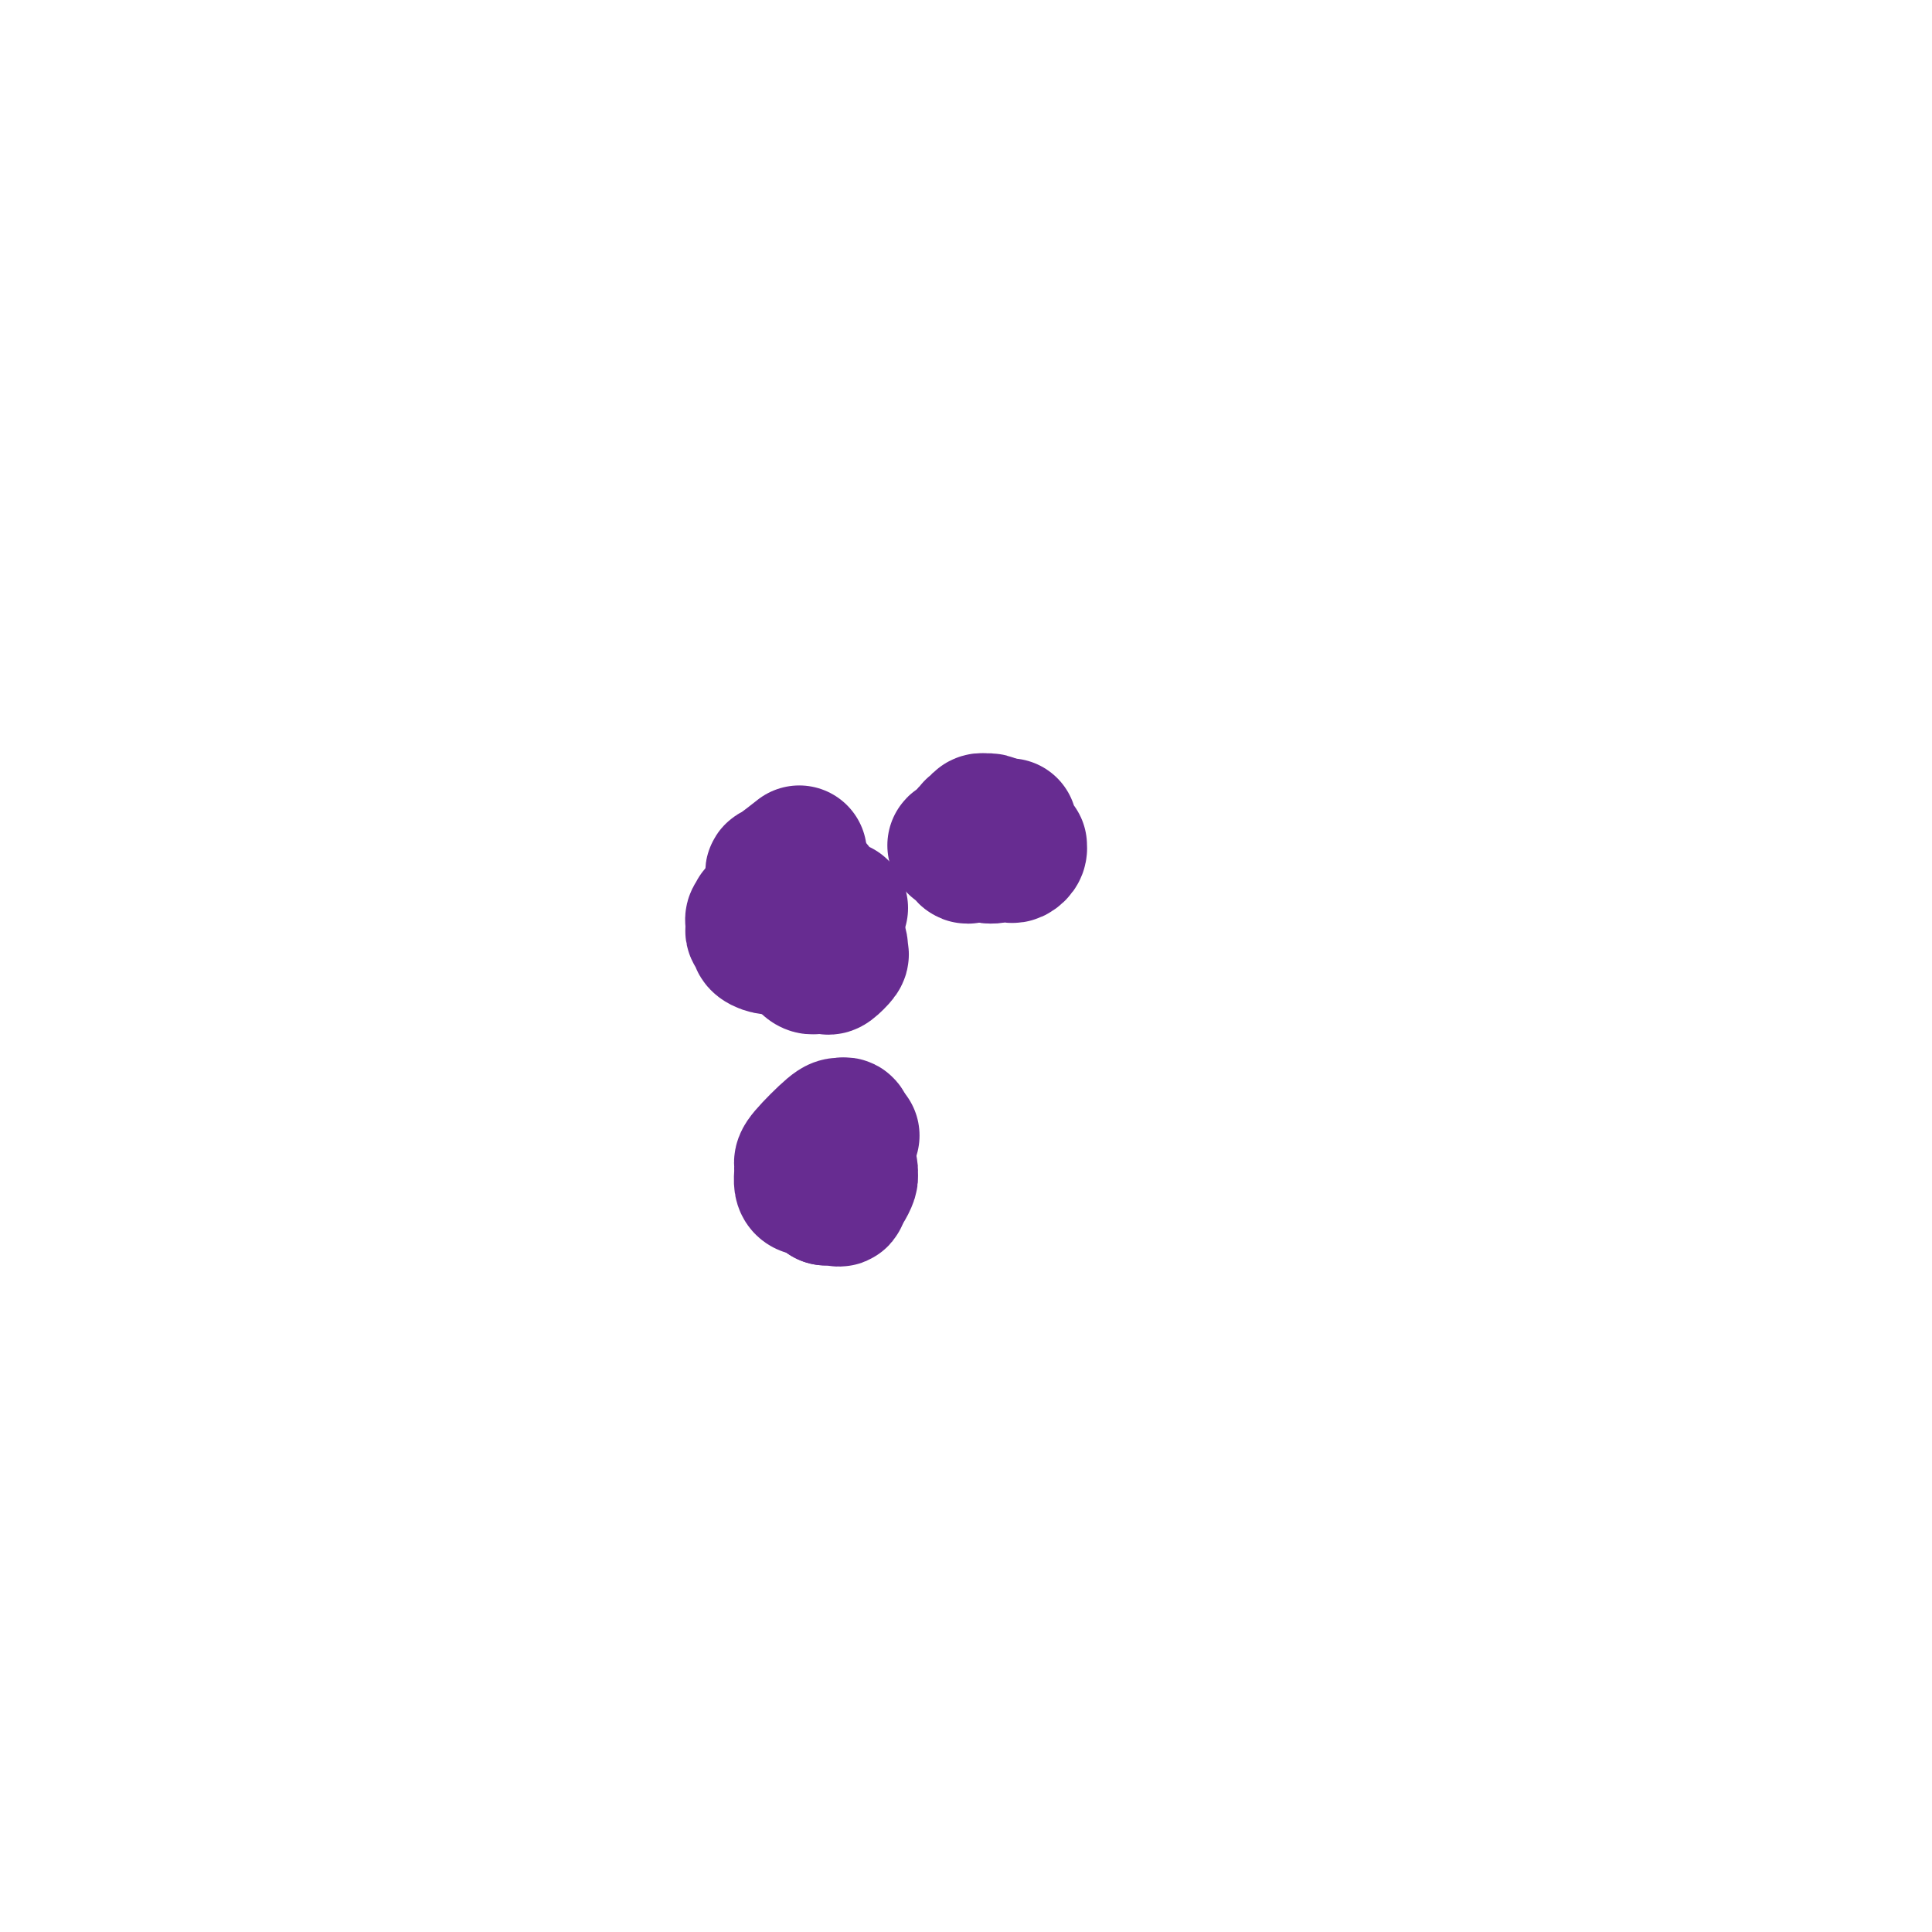 <svg viewBox='0 0 400 400' version='1.1' xmlns='http://www.w3.org/2000/svg' xmlns:xlink='http://www.w3.org/1999/xlink'><g fill='none' stroke='#672C91' stroke-width='28' stroke-linecap='round' stroke-linejoin='round'><path d='M175,241c0.022,0.001 0.045,0.001 0,0c-0.045,-0.001 -0.156,-0.005 -1,0c-0.844,0.005 -2.420,0.017 -3,0c-0.580,-0.017 -0.166,-0.064 0,0c0.166,0.064 0.082,0.239 0,0c-0.082,-0.239 -0.162,-0.893 0,-1c0.162,-0.107 0.565,0.334 1,1c0.435,0.666 0.902,1.559 1,2c0.098,0.441 -0.173,0.430 0,1c0.173,0.570 0.789,1.722 1,2c0.211,0.278 0.015,-0.318 0,0c-0.015,0.318 0.151,1.549 0,2c-0.151,0.451 -0.617,0.121 -1,0c-0.383,-0.121 -0.681,-0.035 -1,0c-0.319,0.035 -0.660,0.017 -1,0'/><path d='M171,248c-0.627,-0.338 -0.696,-2.181 -1,-3c-0.304,-0.819 -0.843,-0.612 -1,-1c-0.157,-0.388 0.070,-1.372 0,-2c-0.070,-0.628 -0.436,-0.900 0,-1c0.436,-0.100 1.675,-0.028 2,0c0.325,0.028 -0.263,0.010 0,0c0.263,-0.010 1.377,-0.014 2,0c0.623,0.014 0.756,0.044 1,0c0.244,-0.044 0.598,-0.162 1,0c0.402,0.162 0.853,0.604 1,1c0.147,0.396 -0.009,0.747 0,1c0.009,0.253 0.182,0.407 0,1c-0.182,0.593 -0.721,1.623 -1,2c-0.279,0.377 -0.299,0.099 -1,0c-0.701,-0.099 -2.083,-0.019 -3,0c-0.917,0.019 -1.370,-0.022 -2,0c-0.630,0.022 -1.436,0.108 -2,0c-0.564,-0.108 -0.884,-0.410 -1,-1c-0.116,-0.590 -0.028,-1.468 0,-2c0.028,-0.532 -0.004,-0.717 0,-1c0.004,-0.283 0.043,-0.665 0,-1c-0.043,-0.335 -0.169,-0.622 1,-2c1.169,-1.378 3.633,-3.848 5,-5c1.367,-1.152 1.637,-0.985 2,-1c0.363,-0.015 0.819,-0.210 1,0c0.181,0.210 0.087,0.826 0,1c-0.087,0.174 -0.168,-0.093 0,0c0.168,0.093 0.584,0.547 1,1'/><path d='M176,235c0.667,0.167 0.333,0.083 0,0'/><path d='M209,171c-0.356,0.002 -0.712,0.003 -1,0c-0.288,-0.003 -0.508,-0.012 -1,0c-0.492,0.012 -1.256,0.044 -2,0c-0.744,-0.044 -1.467,-0.165 -2,0c-0.533,0.165 -0.876,0.617 -1,1c-0.124,0.383 -0.028,0.699 0,1c0.028,0.301 -0.011,0.589 0,1c0.011,0.411 0.073,0.947 0,1c-0.073,0.053 -0.280,-0.377 0,0c0.280,0.377 1.045,1.563 2,2c0.955,0.437 2.098,0.127 3,0c0.902,-0.127 1.563,-0.072 2,0c0.437,0.072 0.650,0.159 1,0c0.350,-0.159 0.836,-0.564 1,-1c0.164,-0.436 0.006,-0.901 0,-1c-0.006,-0.099 0.140,0.170 0,0c-0.140,-0.170 -0.566,-0.777 -1,-1c-0.434,-0.223 -0.876,-0.061 -2,0c-1.124,0.061 -2.931,0.020 -4,0c-1.069,-0.020 -1.399,-0.020 -2,0c-0.601,0.020 -1.474,0.061 -2,0c-0.526,-0.061 -0.704,-0.224 -1,0c-0.296,0.224 -0.708,0.833 -1,1c-0.292,0.167 -0.463,-0.109 0,0c0.463,0.109 1.561,0.603 2,1c0.439,0.397 0.220,0.699 0,1'/><path d='M200,177c0.210,0.463 0.735,0.121 1,0c0.265,-0.121 0.271,-0.021 1,0c0.729,0.021 2.182,-0.036 3,0c0.818,0.036 1.000,0.165 1,0c0.000,-0.165 -0.181,-0.625 0,-1c0.181,-0.375 0.725,-0.665 1,-1c0.275,-0.335 0.281,-0.717 0,-1c-0.281,-0.283 -0.849,-0.469 -1,-1c-0.151,-0.531 0.114,-1.407 0,-2c-0.114,-0.593 -0.609,-0.903 -1,-1c-0.391,-0.097 -0.679,0.019 -1,0c-0.321,-0.019 -0.674,-0.173 -1,0c-0.326,0.173 -0.623,0.673 -1,1c-0.377,0.327 -0.833,0.479 -1,1c-0.167,0.521 -0.045,1.409 0,2c0.045,0.591 0.013,0.883 0,1c-0.013,0.117 -0.006,0.058 0,0'/><path d='M174,188c-0.817,-0.013 -1.634,-0.027 -2,0c-0.366,0.027 -0.280,0.094 -1,0c-0.720,-0.094 -2.246,-0.351 -3,-1c-0.754,-0.649 -0.735,-1.691 -1,-2c-0.265,-0.309 -0.814,0.114 -1,0c-0.186,-0.114 -0.009,-0.765 0,-1c0.009,-0.235 -0.152,-0.053 0,0c0.152,0.053 0.615,-0.022 1,0c0.385,0.022 0.692,0.141 1,0c0.308,-0.141 0.618,-0.544 1,0c0.382,0.544 0.836,2.033 1,3c0.164,0.967 0.039,1.411 0,2c-0.039,0.589 0.009,1.321 0,2c-0.009,0.679 -0.073,1.303 -1,2c-0.927,0.697 -2.717,1.466 -4,2c-1.283,0.534 -2.060,0.834 -3,1c-0.940,0.166 -2.042,0.199 -3,0c-0.958,-0.199 -1.773,-0.631 -2,-1c-0.227,-0.369 0.134,-0.676 0,-1c-0.134,-0.324 -0.763,-0.665 -1,-1c-0.237,-0.335 -0.083,-0.663 0,-1c0.083,-0.337 0.093,-0.682 0,-1c-0.093,-0.318 -0.291,-0.607 0,-1c0.291,-0.393 1.070,-0.889 1,-1c-0.070,-0.111 -0.990,0.162 0,0c0.990,-0.162 3.891,-0.758 5,-1c1.109,-0.242 0.427,-0.131 1,0c0.573,0.131 2.401,0.283 3,0c0.599,-0.283 -0.031,-0.999 1,0c1.031,0.999 3.723,3.714 5,5c1.277,1.286 1.138,1.143 1,1'/><path d='M173,194c1.279,1.579 0.978,2.527 1,3c0.022,0.473 0.367,0.469 0,1c-0.367,0.531 -1.447,1.595 -2,2c-0.553,0.405 -0.579,0.150 -1,0c-0.421,-0.150 -1.237,-0.195 -2,0c-0.763,0.195 -1.473,0.630 -3,-2c-1.527,-2.630 -3.873,-8.323 -5,-11c-1.127,-2.677 -1.037,-2.336 -1,-3c0.037,-0.664 0.020,-2.333 0,-3c-0.020,-0.667 -0.044,-0.334 1,-1c1.044,-0.666 3.155,-2.333 4,-3c0.845,-0.667 0.422,-0.333 0,0'/></g>
</svg>
